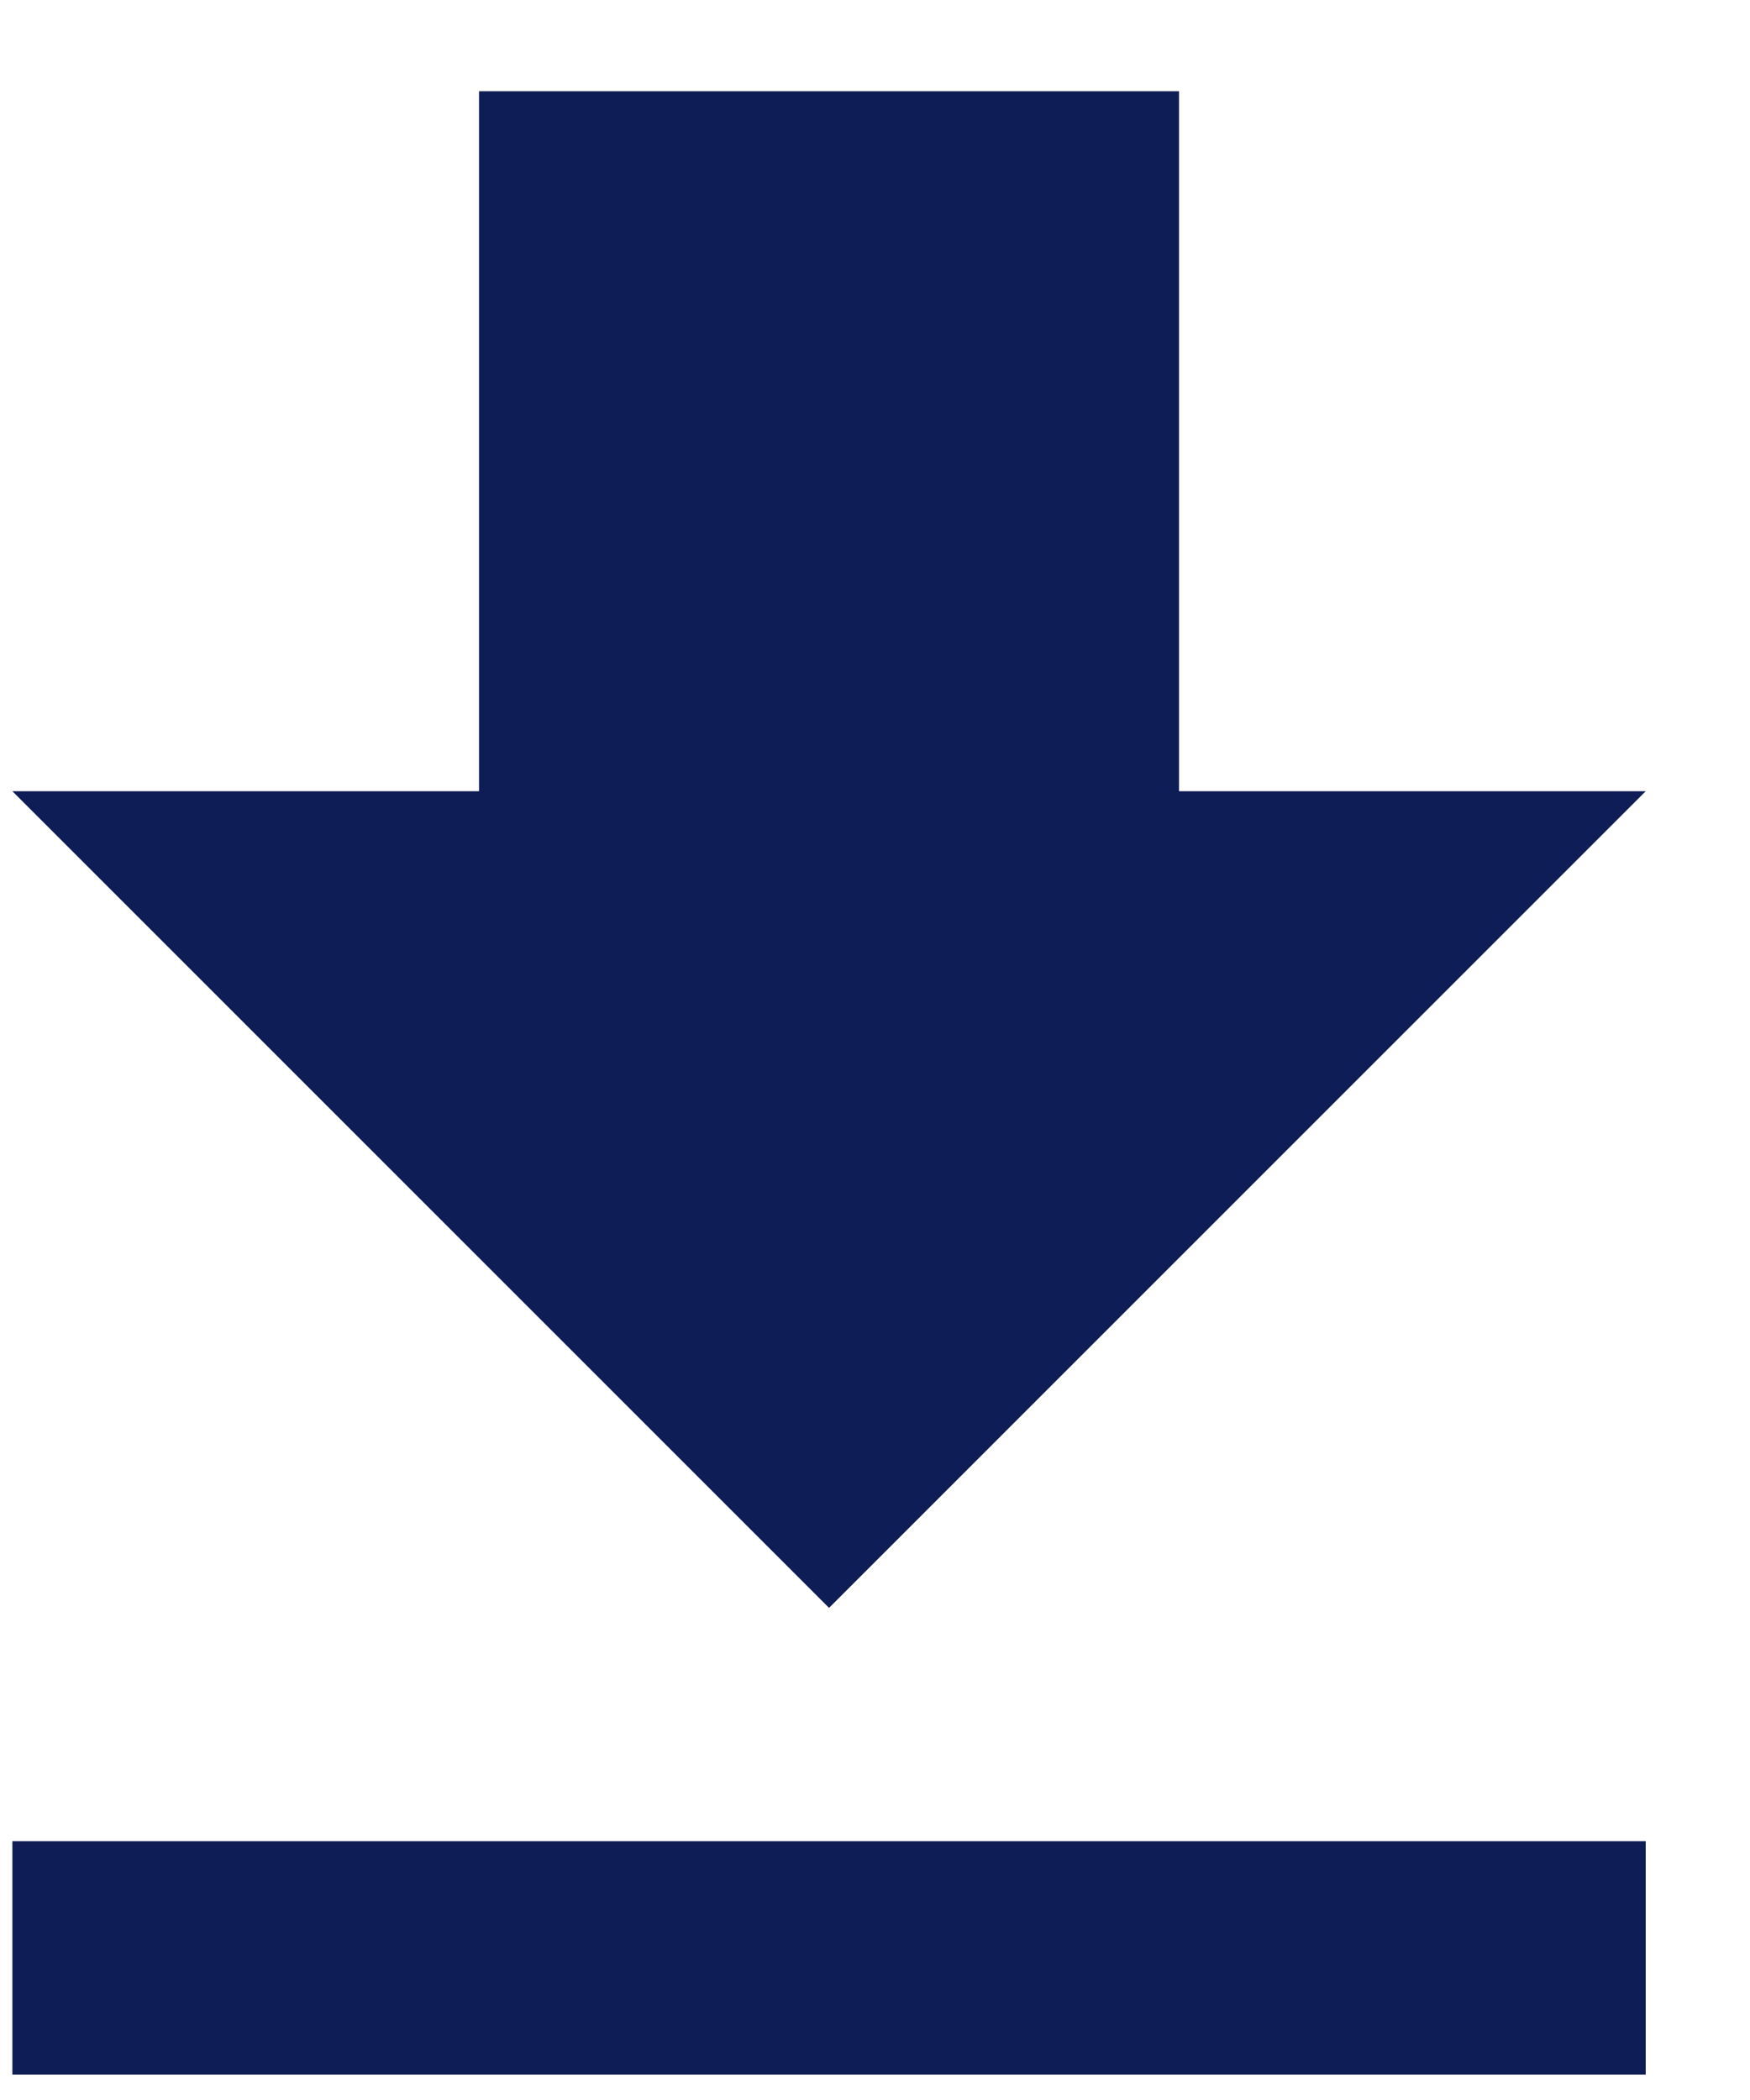 <svg width="15" height="18" viewBox="0 0 15 18" fill="none" xmlns="http://www.w3.org/2000/svg">
<path id="Path" fill-rule="evenodd" clip-rule="evenodd" d="M10.106 6.782H14.106L7.106 13.782L0.106 6.782H4.106V0.782H10.106V6.782ZM0.106 17.782V15.782H14.106V17.782H0.106Z" fill="#0F1D56"/>
</svg>
